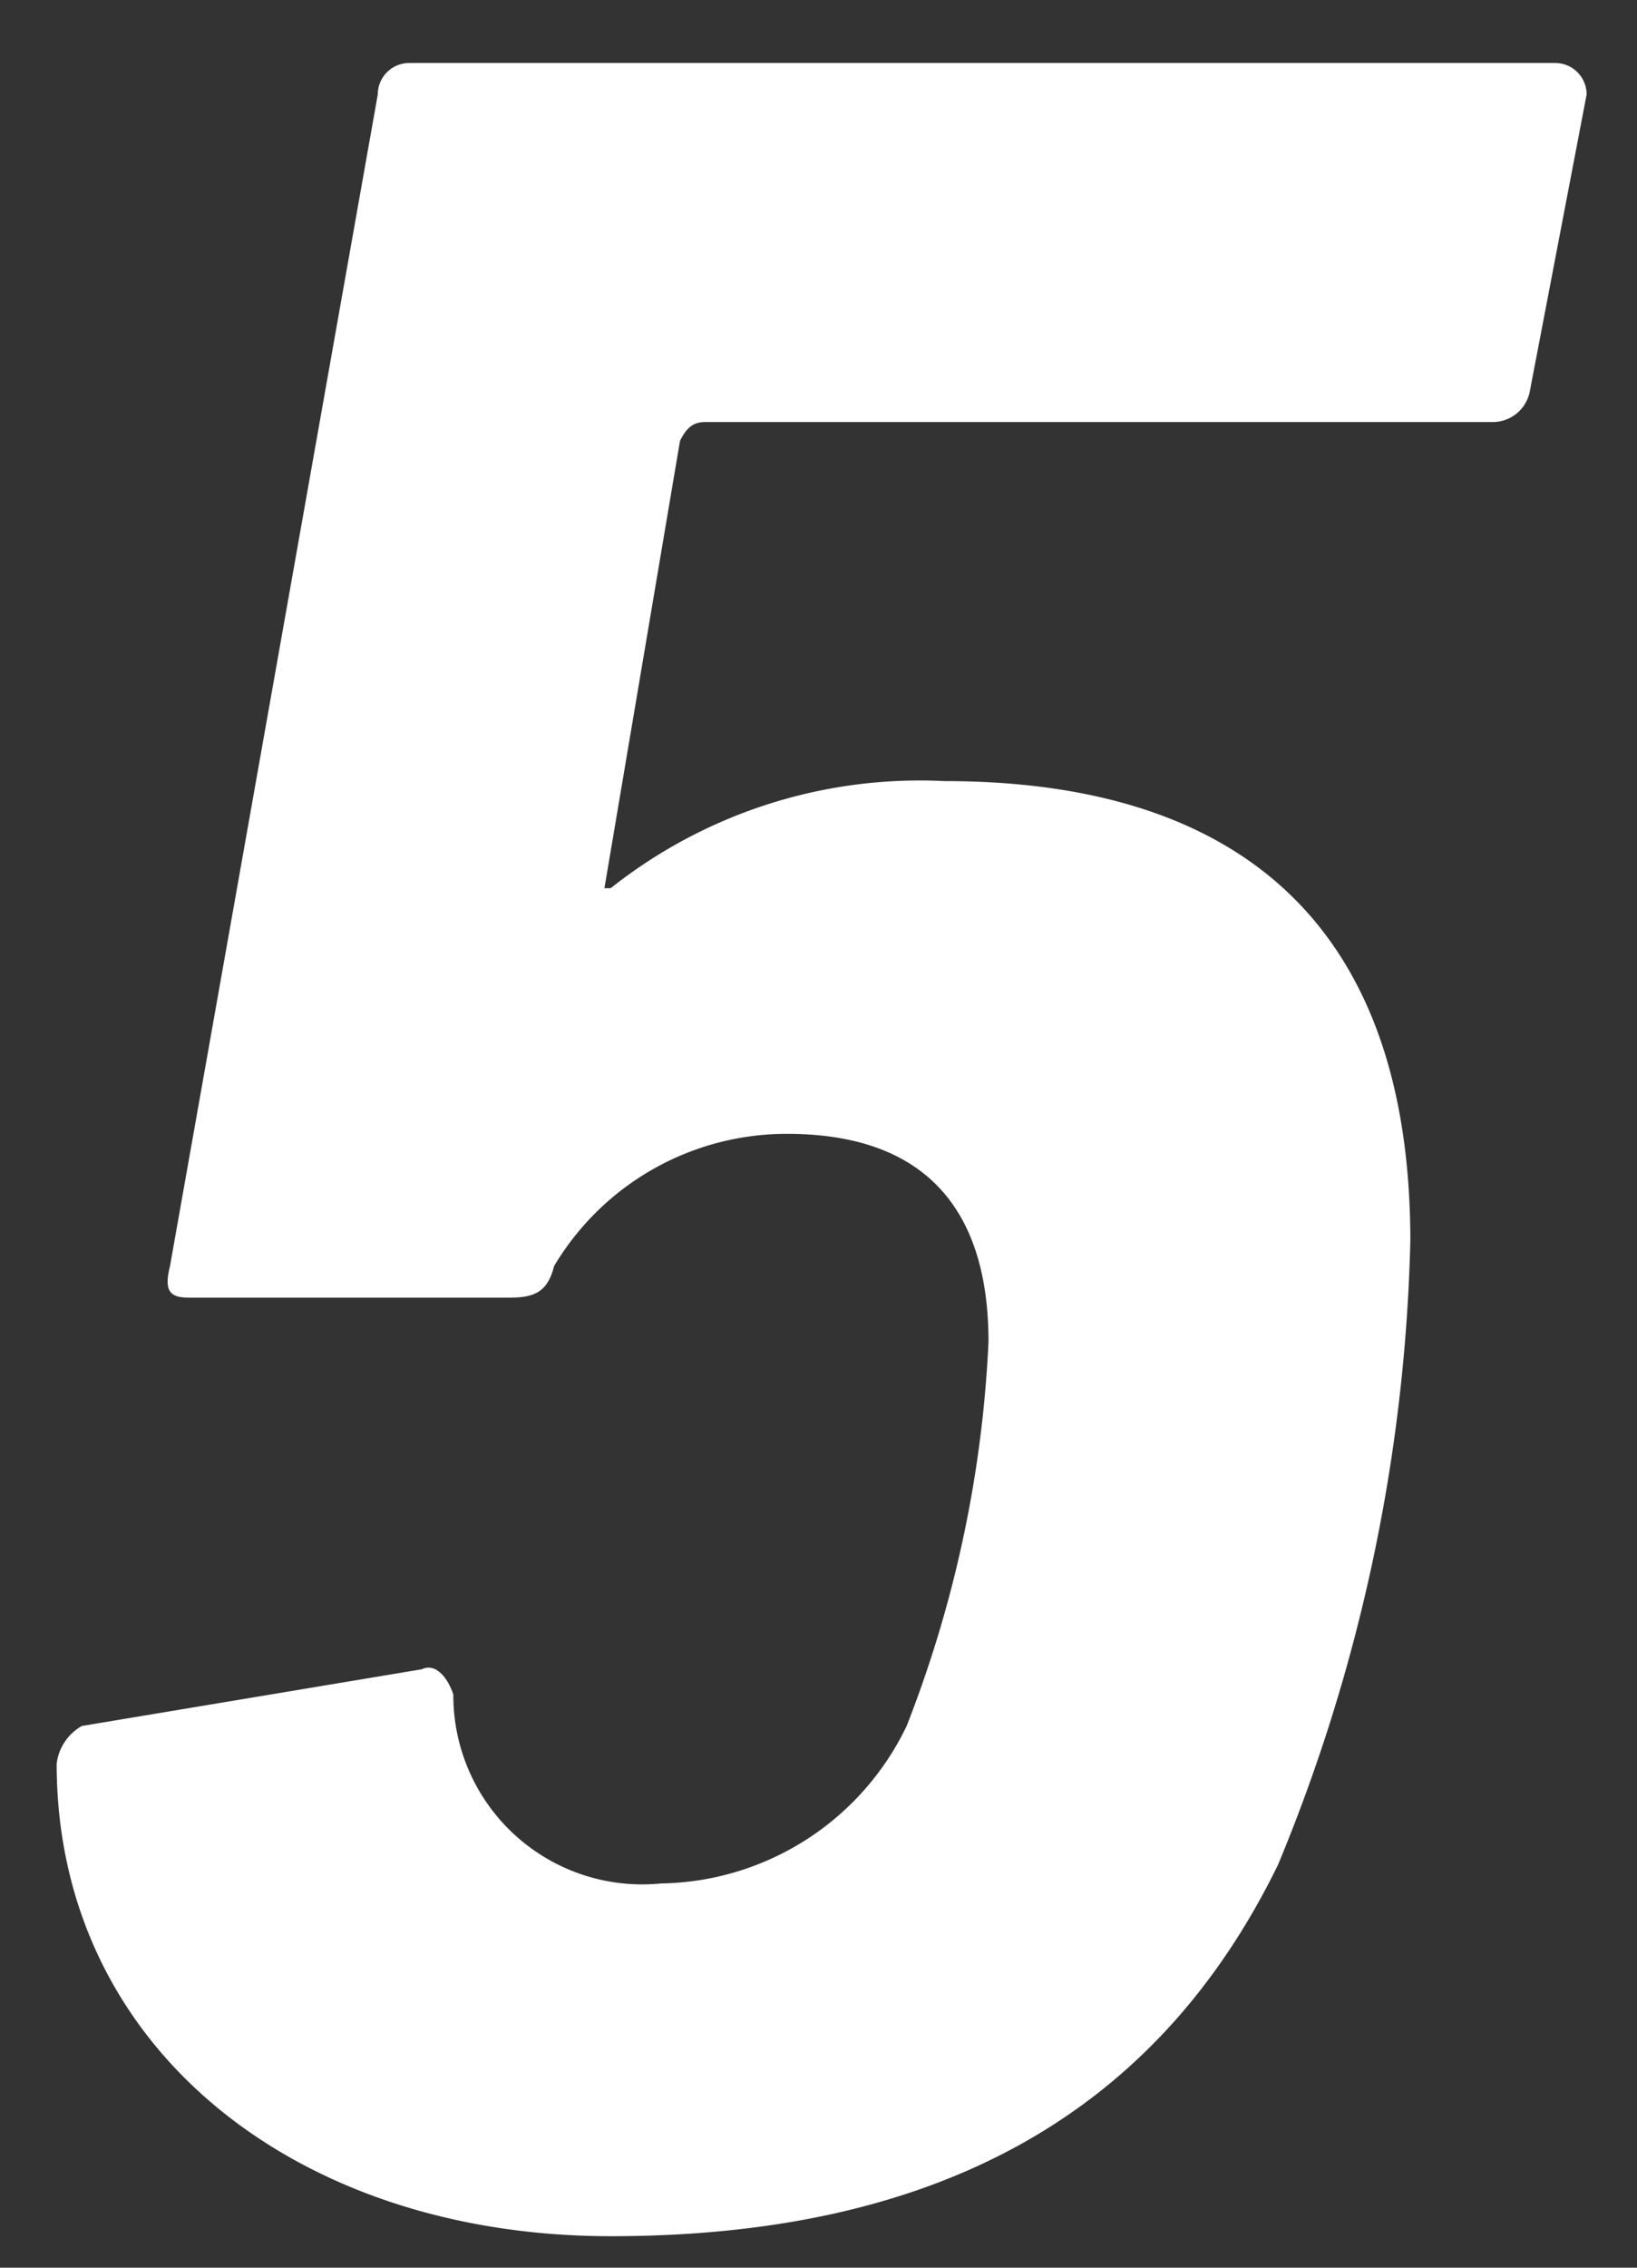 <svg xmlns="http://www.w3.org/2000/svg" viewBox="0 0 26 36"><rect x="0" y="0" width="26" height="36" fill="#333333" stroke="none"/><defs><style>.cls-1{fill:#fff;}</style></defs><title>num_5</title><g id="number"><path class="cls-1" d="M1.3,27.4l5.4-.9c.2-.1.4.1.5.4a3,3,0,0,0,3.3,3,4.4,4.4,0,0,0,3.9-2.5,19.1,19.1,0,0,0,1.3-6.1c0-2.2-1.1-3.3-3.2-3.3a4.3,4.3,0,0,0-3.7,2.1c-.1.4-.3.5-.7.5H3c-.3,0-.4-.1-.3-.5L6,1.5A.5.5,0,0,1,6.5,1H24.7a.5.5,0,0,1,.5.5l-.9,4.7a.6.6,0,0,1-.6.5H11.2c-.2,0-.3.1-.4.3L9.6,14.1h.1A7.9,7.9,0,0,1,15,12.4c4.7,0,7.4,2.3,7.4,7.3a27.5,27.5,0,0,1-2.1,9.9c-2,4.1-5.6,5.9-10.6,5.9S.9,32.5.9,28A.8.8,0,0,1,1.3,27.4Z"/></g></svg>